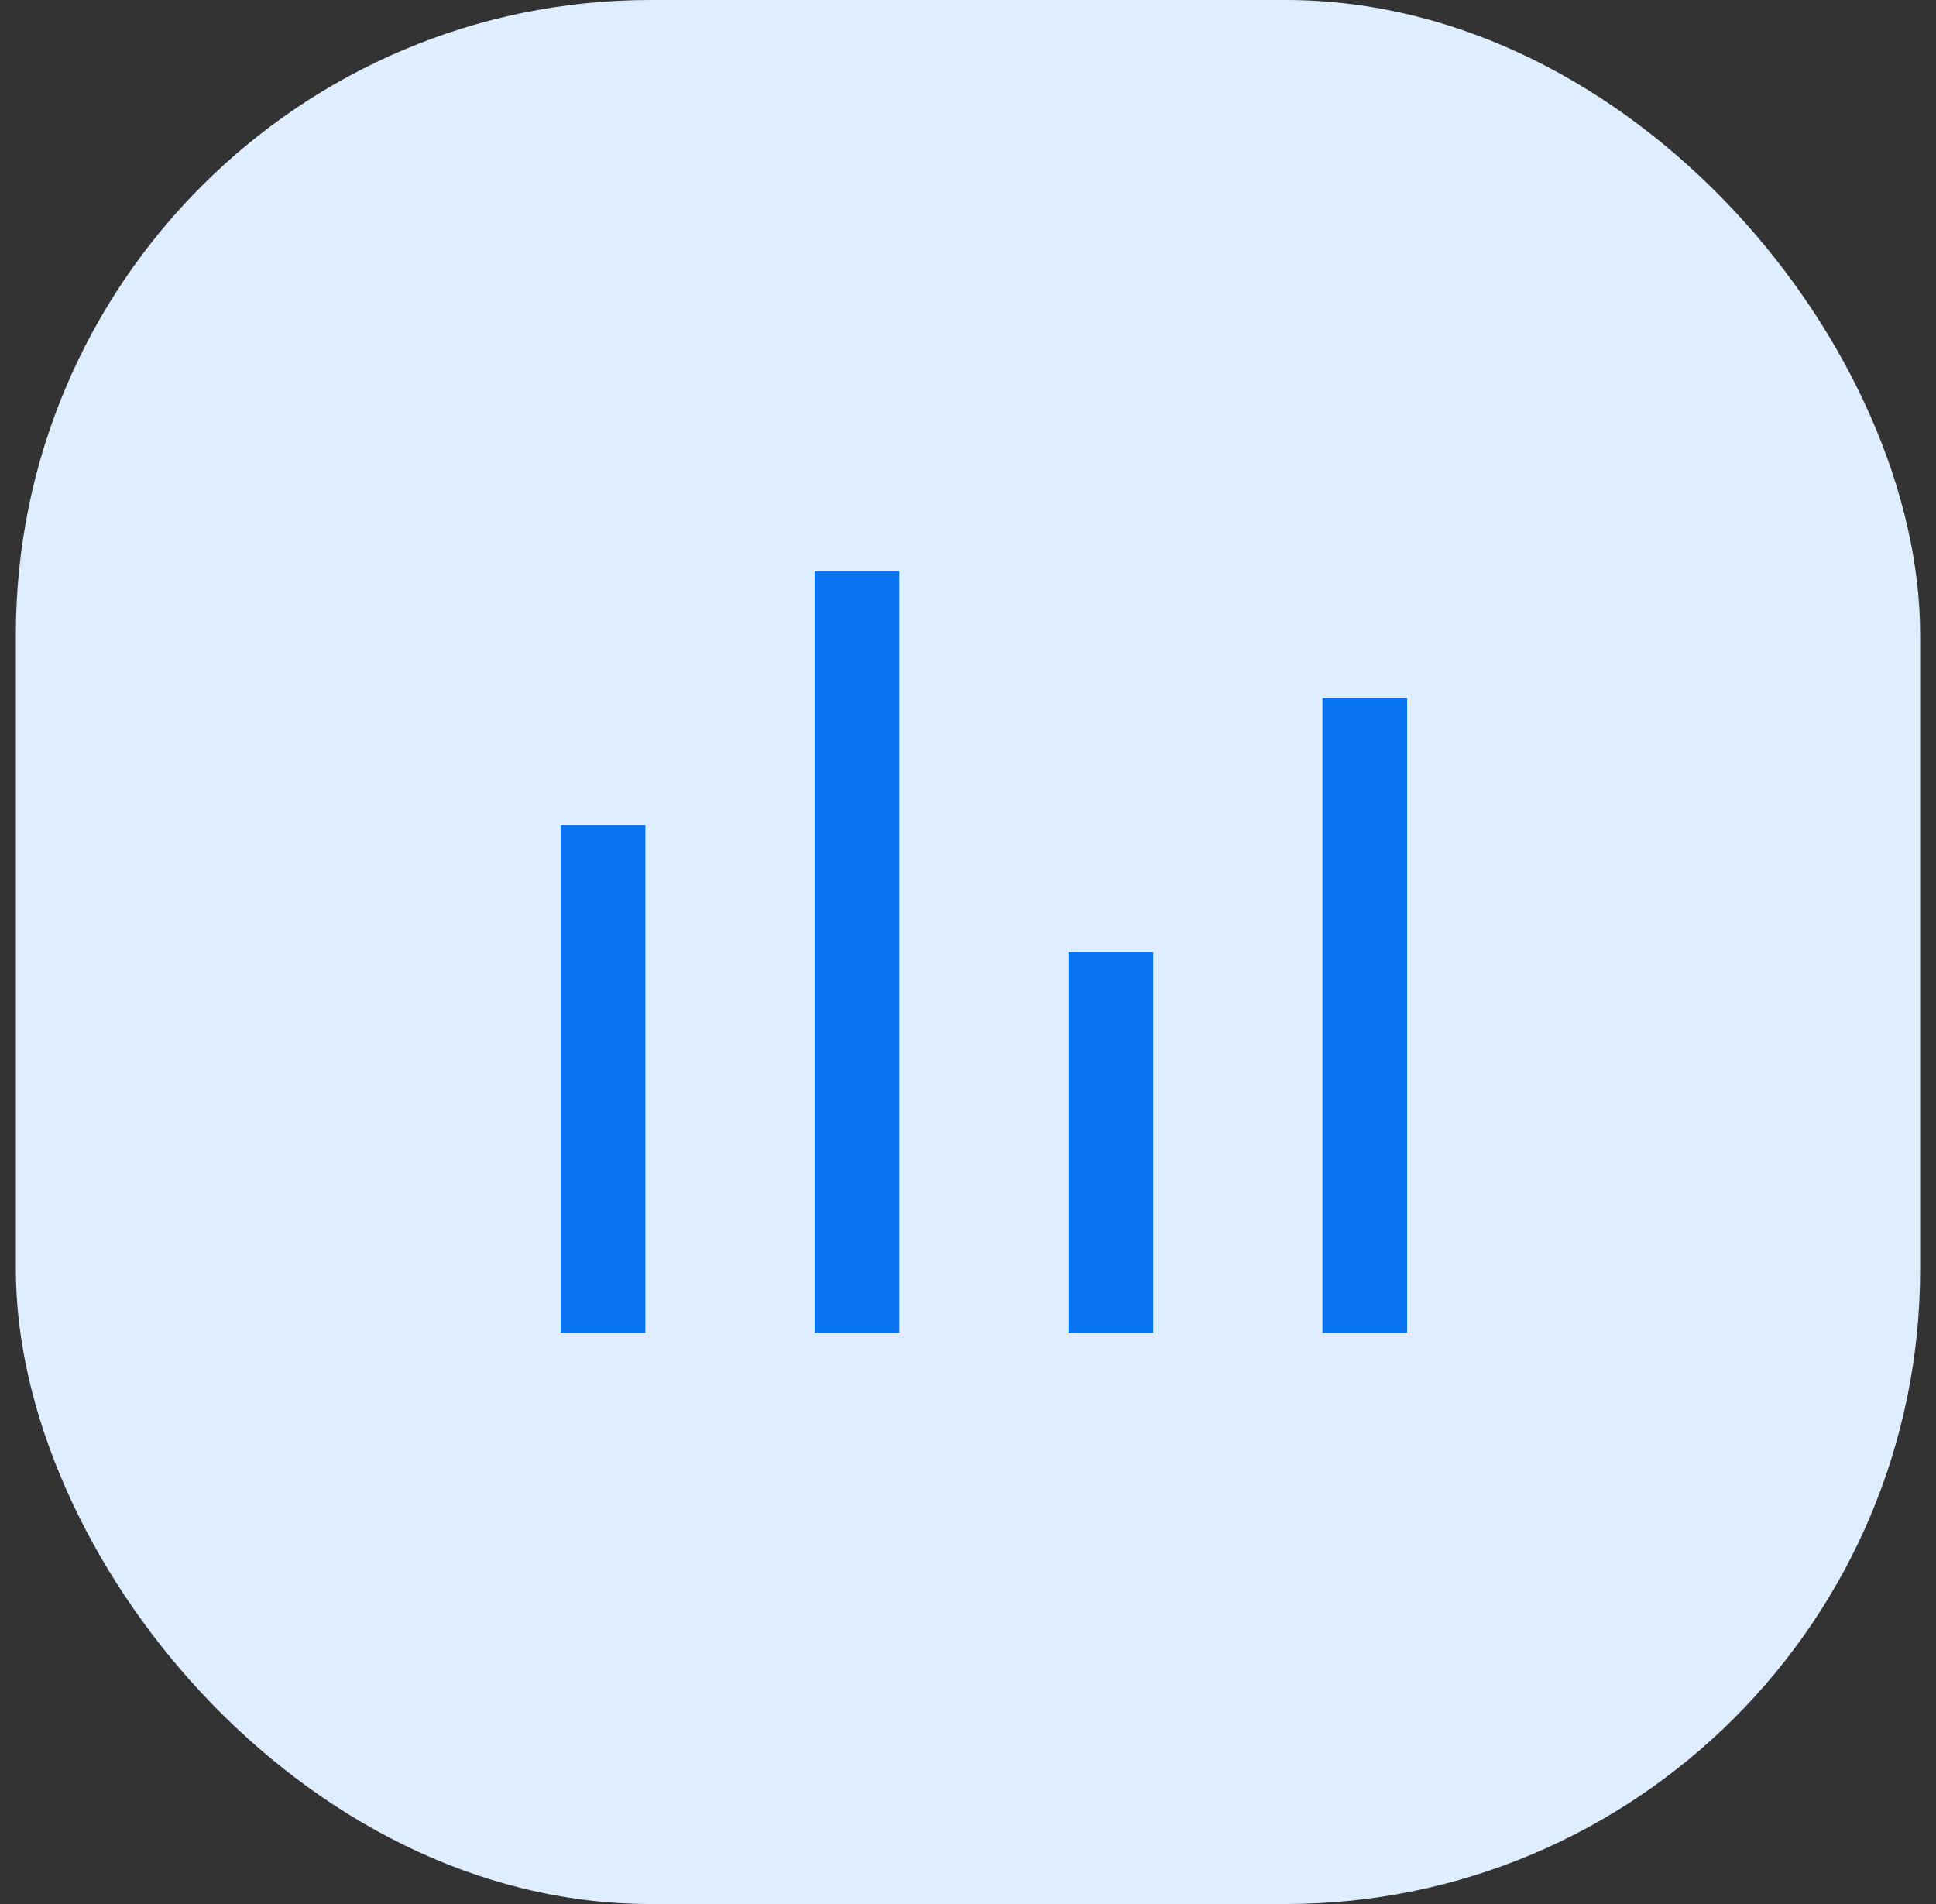<svg width="61" height="60" viewBox="0 0 61 60" fill="none" xmlns="http://www.w3.org/2000/svg">
<rect x="0" y="0" width="61" height="60" fill="#333333" stroke="none"/>
<rect x="0.5" width="60" height="60" rx="20" fill="#DFEEFF"/>
<path d="M17.668 26H20.335V42H17.668V26ZM25.668 18H28.335V42H25.668V18ZM33.668 30H36.335V42H33.668V30ZM41.668 22H44.335V42H41.668V22Z" fill="#0974F2"/>
</svg>
